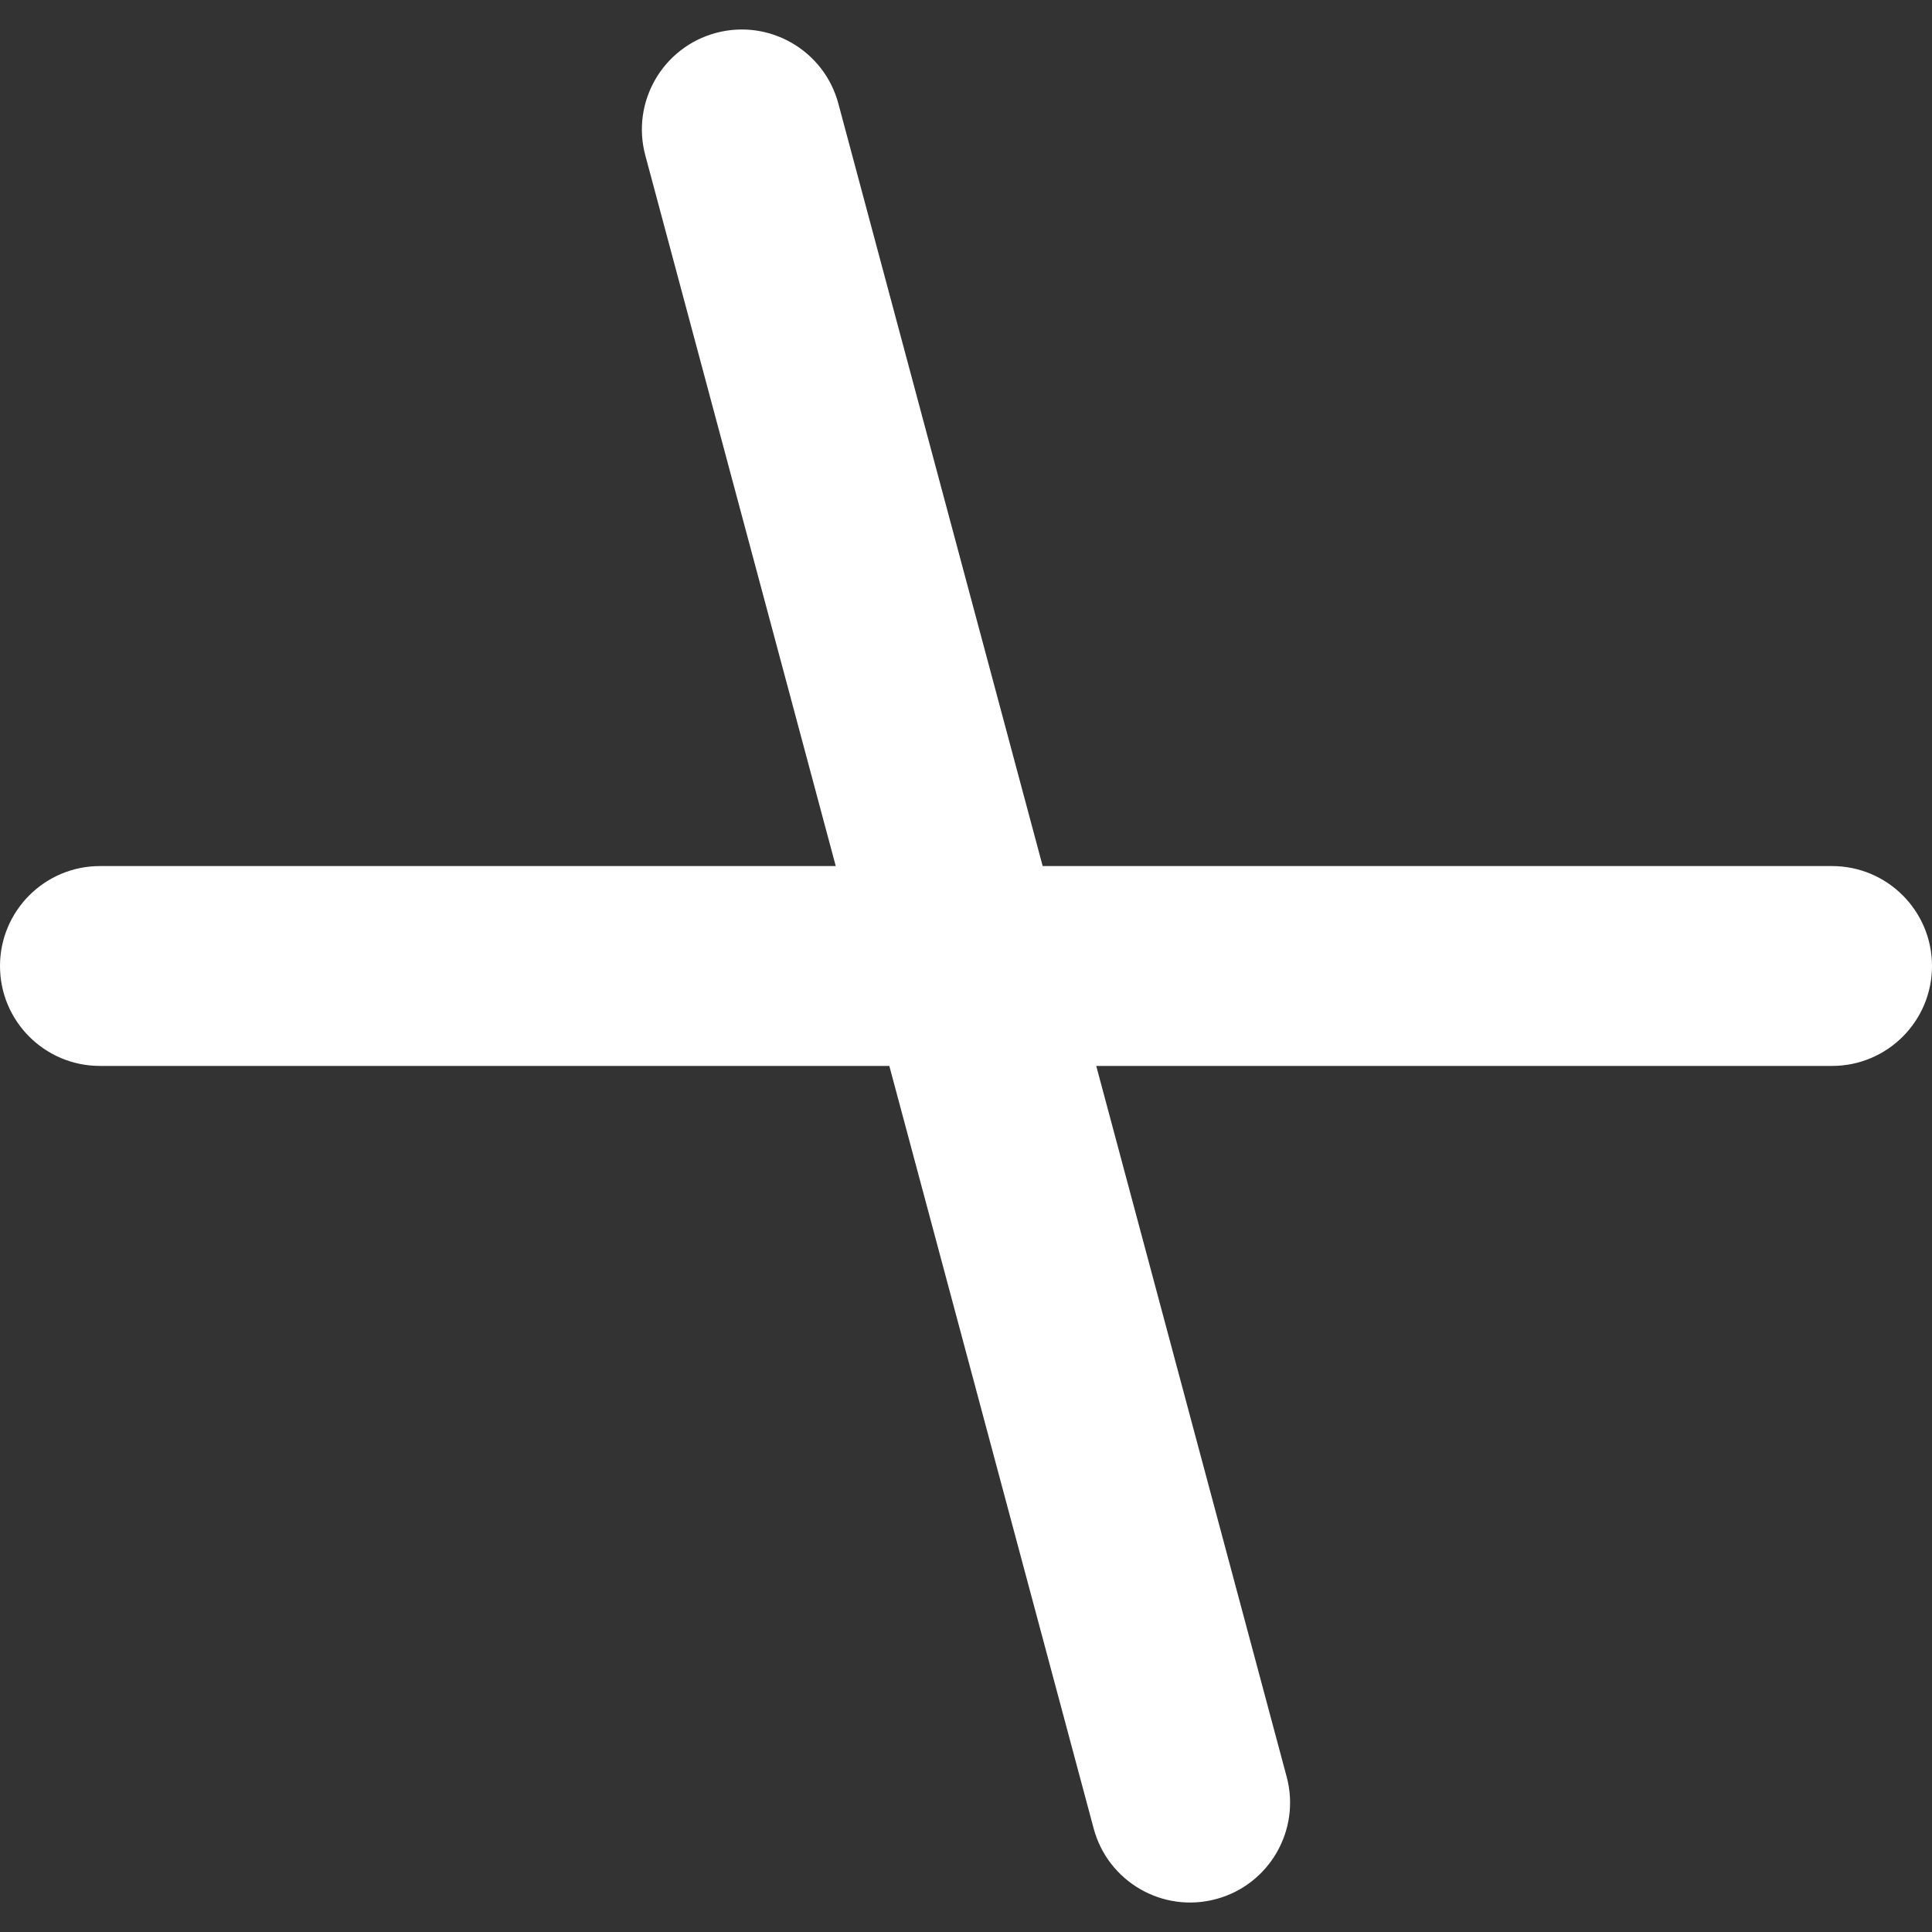 <svg width="29" height="29" viewBox="0 0 29 29" fill="none" xmlns="http://www.w3.org/2000/svg">
<rect x="0" y="0" width="29" height="29" fill="#333333" stroke="none"/>
<path fill-rule="evenodd" clip-rule="evenodd" d="M12.584 1.555C12.37 0.755 11.547 0.28 10.747 0.494C9.947 0.709 9.472 1.531 9.686 2.331L12.545 13H1.5C0.672 13 0 13.672 0 14.5C0 15.329 0.672 16 1.5 16H13.349L16.416 27.445C16.63 28.246 17.453 28.721 18.253 28.506C19.053 28.292 19.528 27.469 19.313 26.669L16.455 16H27.5C28.328 16 29 15.329 29 14.5C29 13.672 28.328 13 27.5 13H15.651L12.584 1.555Z" fill="white"/>
</svg>
